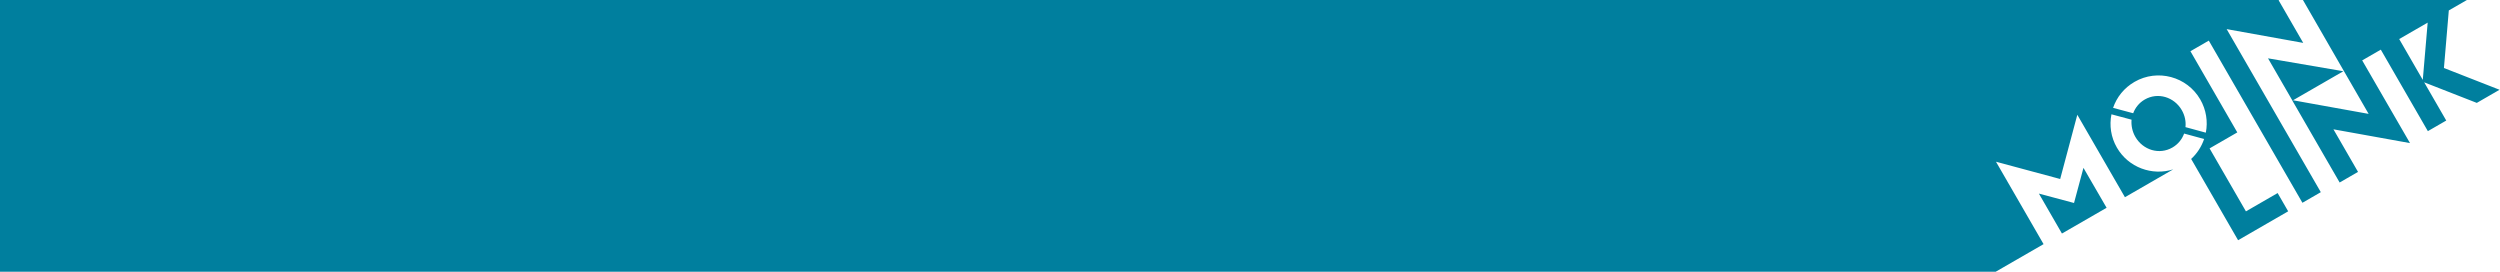<?xml version="1.0" encoding="UTF-8"?>
<svg width="5428px" height="590px" viewBox="0 0 5428 590" version="1.1" xmlns="http://www.w3.org/2000/svg">
    <!-- Generator: Sketch 51.1 (57501) - http://www.bohemiancoding.com/sketch -->
    <title>33r.pm default</title>
    <desc>Created with Sketch.</desc>
    <defs></defs>
    <g id="33r.pm-default" stroke="none" stroke-width="1" fill="none" fill-rule="evenodd">
        <path d="M4333.028,0 L4948.561,0 L4947.381,0.681 L5000.763,93.141 L4834.502,63.194 L4937.812,242.133 L4937.819,242.129 L5038.921,417.243 L4999.018,440.28 L4897.892,265.126 L4897.899,265.122 L4795.74,88.176 L4755.837,111.214 L4857.609,287.49 L4797.43,322.193 L4876.363,458.909 L4945.195,419.168 L4968.073,458.794 L4859.338,521.572 L4757.515,345.211 L4756.97,345.525 C4770.334,333.411 4779.968,318.306 4785.595,301.808 L4742.191,289.984 C4737.635,302.25 4729.251,313.072 4716.782,320.271 C4688.101,336.83 4652.735,325.681 4636.332,297.27 C4629.569,285.557 4626.979,272.431 4628.034,259.86 L4584.38,248.179 C4579.623,272.192 4583.086,297.773 4596.18,320.452 C4621.153,363.707 4672.732,382.343 4718.53,367.692 L4613.653,428.172 L4510.259,249.198 L4473.054,388.642 L4333.689,351.141 L4436.983,530.052 L4333.028,590 L0,590 L0,0 L4333.028,0 Z M5000.167,0 L5356.142,0 L5316.851,22.658 L5306.272,147.63 L5427,194.895 L5377.62,223.404 L5263.367,178.715 L5311.281,261.705 L5271.378,284.743 L5169.219,107.798 L5175.762,104.02 L5128.769,131.119 L5232.616,310.701 L5066.355,280.754 L5119.737,373.214 L5079.834,396.252 L4977.593,219.165 L4977.715,219.095 L4924.333,126.635 L5087.909,154.682 L4978.64,217.694 L5142.785,247.261 L5088.982,154.064 L5088.957,154.078 L5000.167,-8.52651283e-14 Z M4476.898,507.035 L4426.83,420.314 L4503.126,440.729 L4523.594,364.447 L4573.854,451.123 L4476.898,507.035 Z M5209.132,84.777 L5260.345,173.481 L5270.966,49.119 L5209.132,84.777 Z M4631.57,245.861 C4636.021,233.987 4644.404,223.166 4656.625,216.11 C4685.305,199.552 4720.671,210.701 4737.074,239.112 C4743.837,250.825 4746.427,263.95 4745.084,276.023 L4789.276,288.059 C4794.033,264.045 4790.176,238.359 4777.227,215.93 C4748.449,166.086 4684.345,148.933 4634.466,177.731 C4611.771,190.834 4595.82,211.009 4587.916,234.18 L4631.57,245.861 Z" id="Moin-Link-Long" fill="#007F9E"></path>
    </g>
</svg>